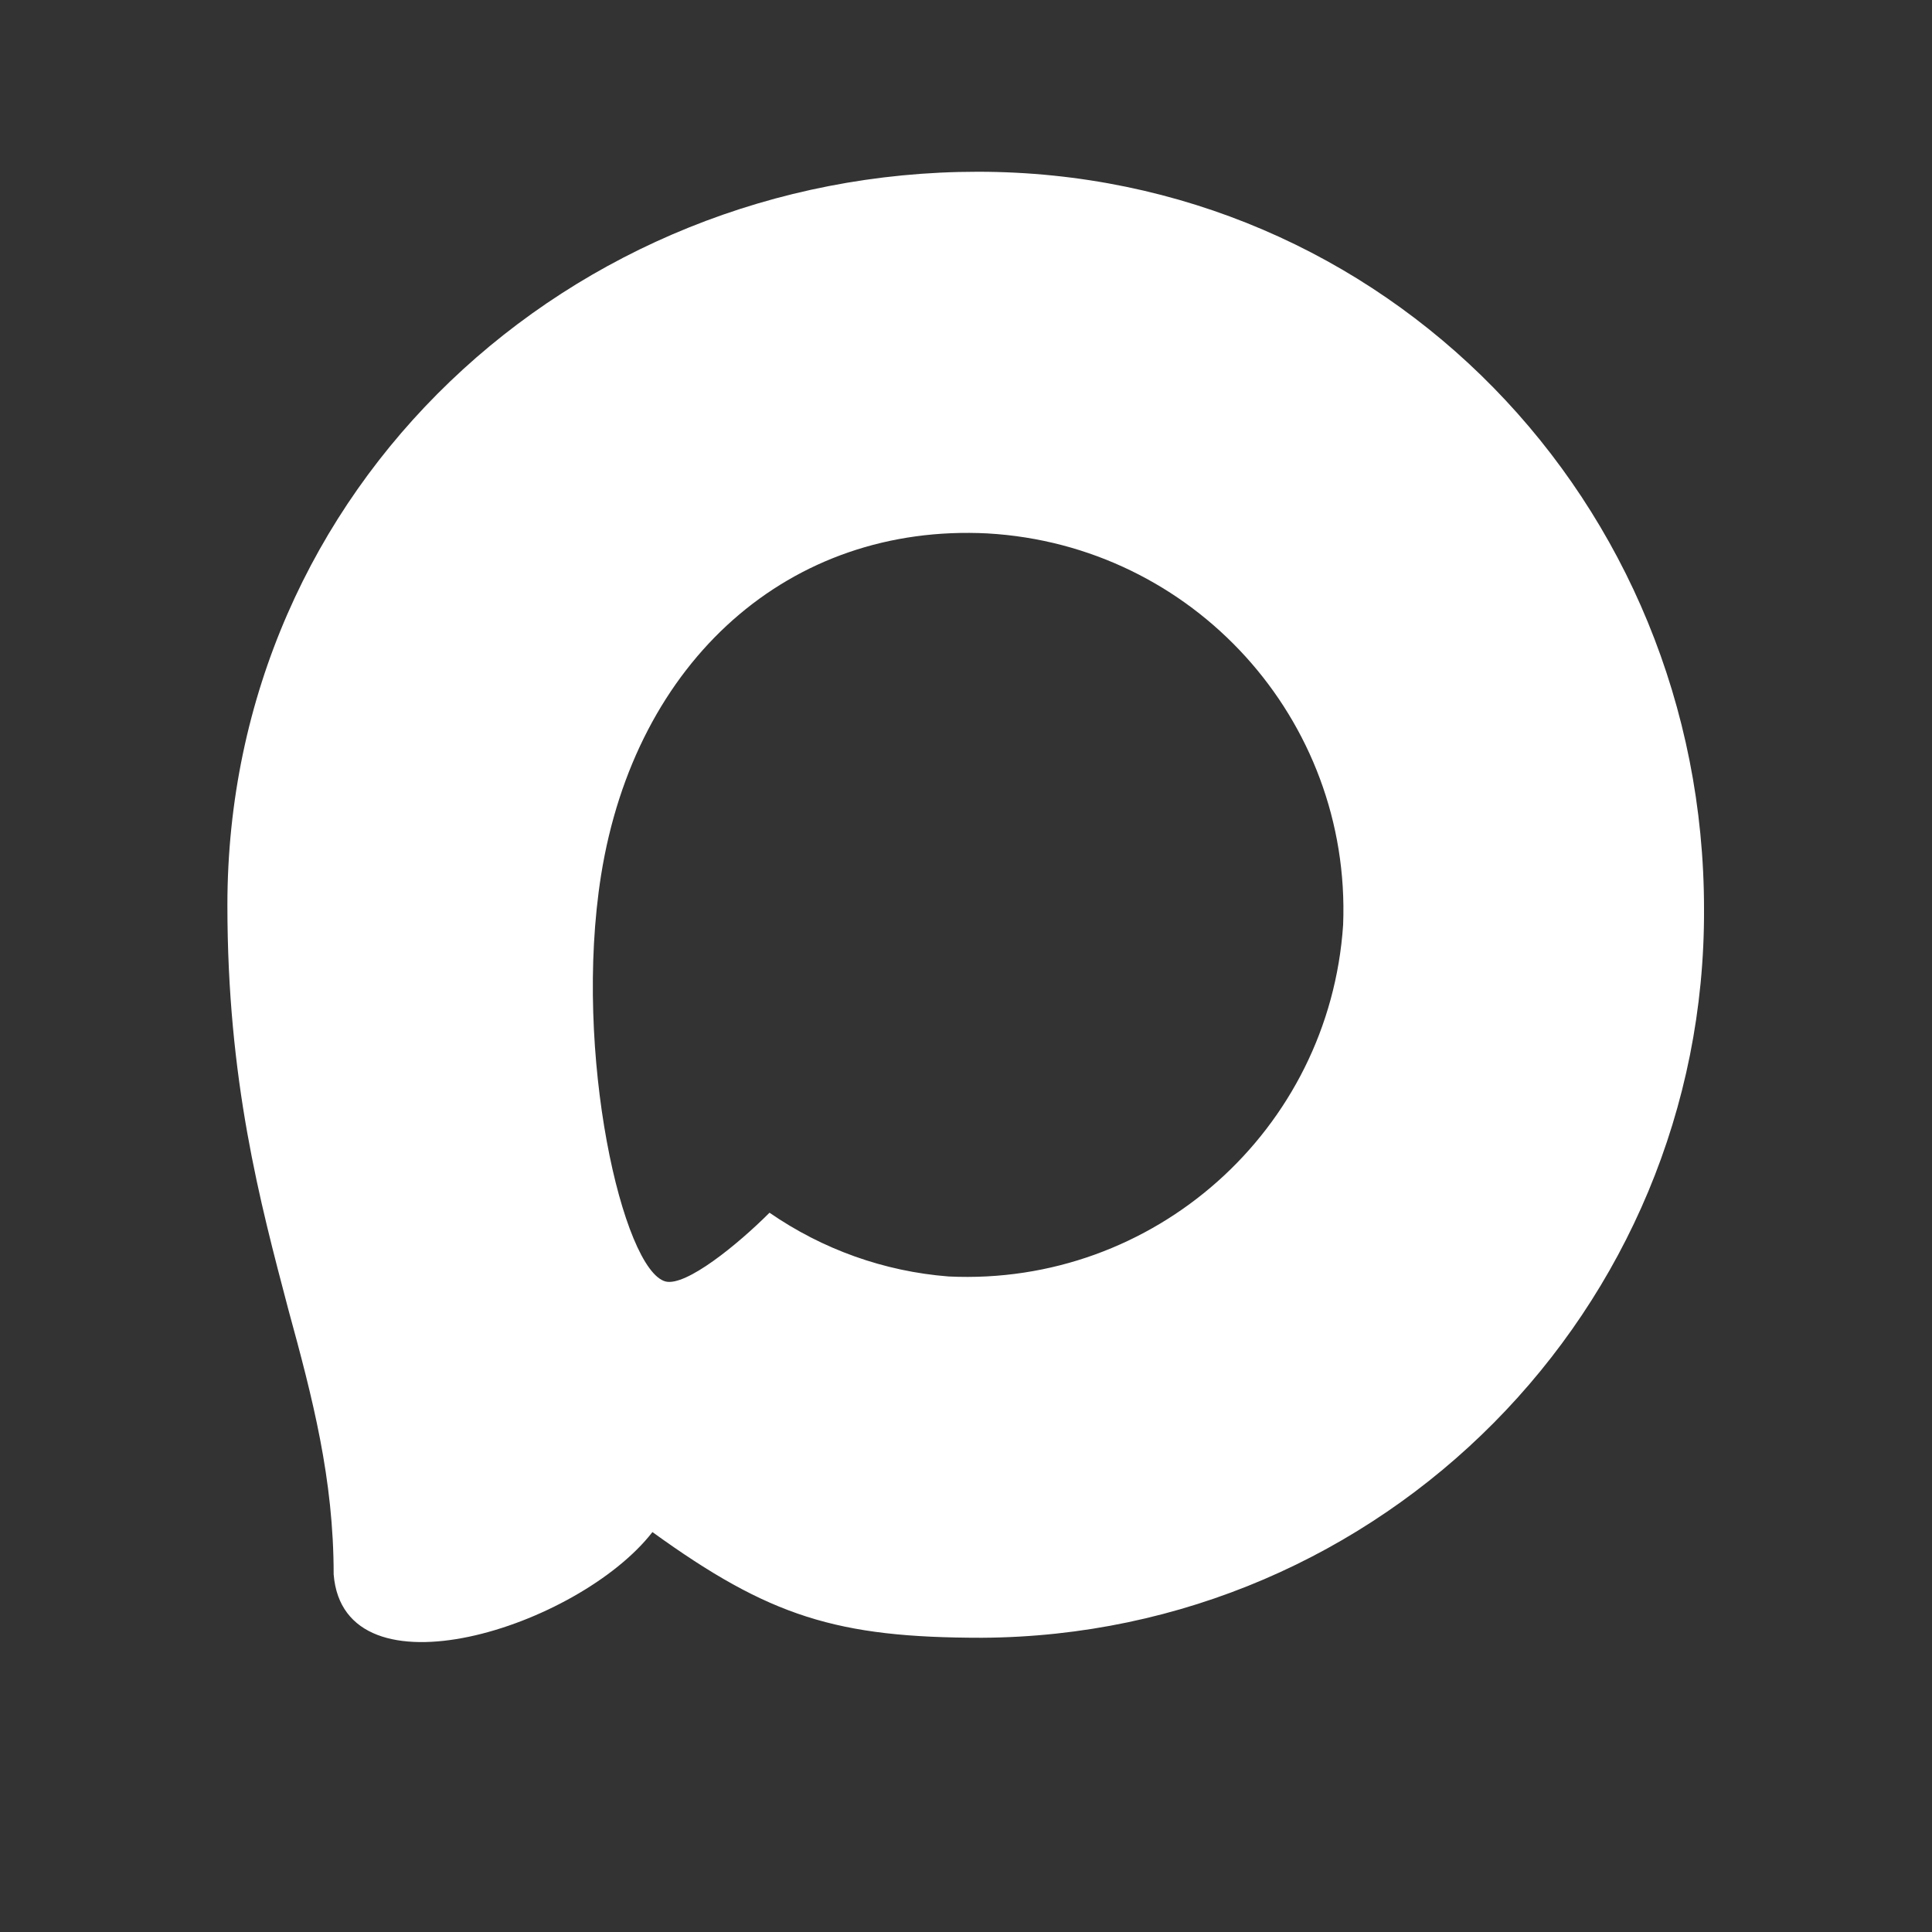 <?xml version="1.0" encoding="utf-8"?>
<!-- Generator: Adobe Illustrator 28.0.0, SVG Export Plug-In . SVG Version: 6.00 Build 0)  -->
<svg version="1.1" id="Слой_1" xmlns="http://www.w3.org/2000/svg" xmlns:xlink="http://www.w3.org/1999/xlink" x="0px" y="0px"
	 viewBox="0 0 1000 1000" style="enable-background:new 0 0 1000 1000;" xml:space="preserve">
<rect x="0" y="0" width="1000" height="1000" fill="#333333" stroke="none"/>
<style type="text/css">
	.st0{fill-rule:evenodd;clip-rule:evenodd;fill:#FFFFFF;}
</style>
<path class="st0" d="M508.2,847.7c-75,0-109.9-10.9-170.5-54.7c-38.3,49.3-159.7,87.8-165,21.9c0-49.5-10.9-91.2-23.4-136.9
	c-14.8-56.2-31.6-118.8-31.6-209.5c0-216.6,177.8-379.6,388.4-379.6c210.8,0,375.9,171,375.9,381.6
	C882.9,677.8,715.6,846.6,508.2,847.7z M511.3,276.1c-102.6-5.3-182.5,65.7-200.2,177c-14.6,92.2,11.3,204.4,33.4,210.2
	c10.6,2.6,37.2-19,53.8-35.6c27.5,19,59.4,30.4,92.7,33c106.3,5.1,197.1-75.8,204.2-182c4.2-106.4-77.7-196.5-184-202.6L511.3,276.1
	z"/>
</svg>
